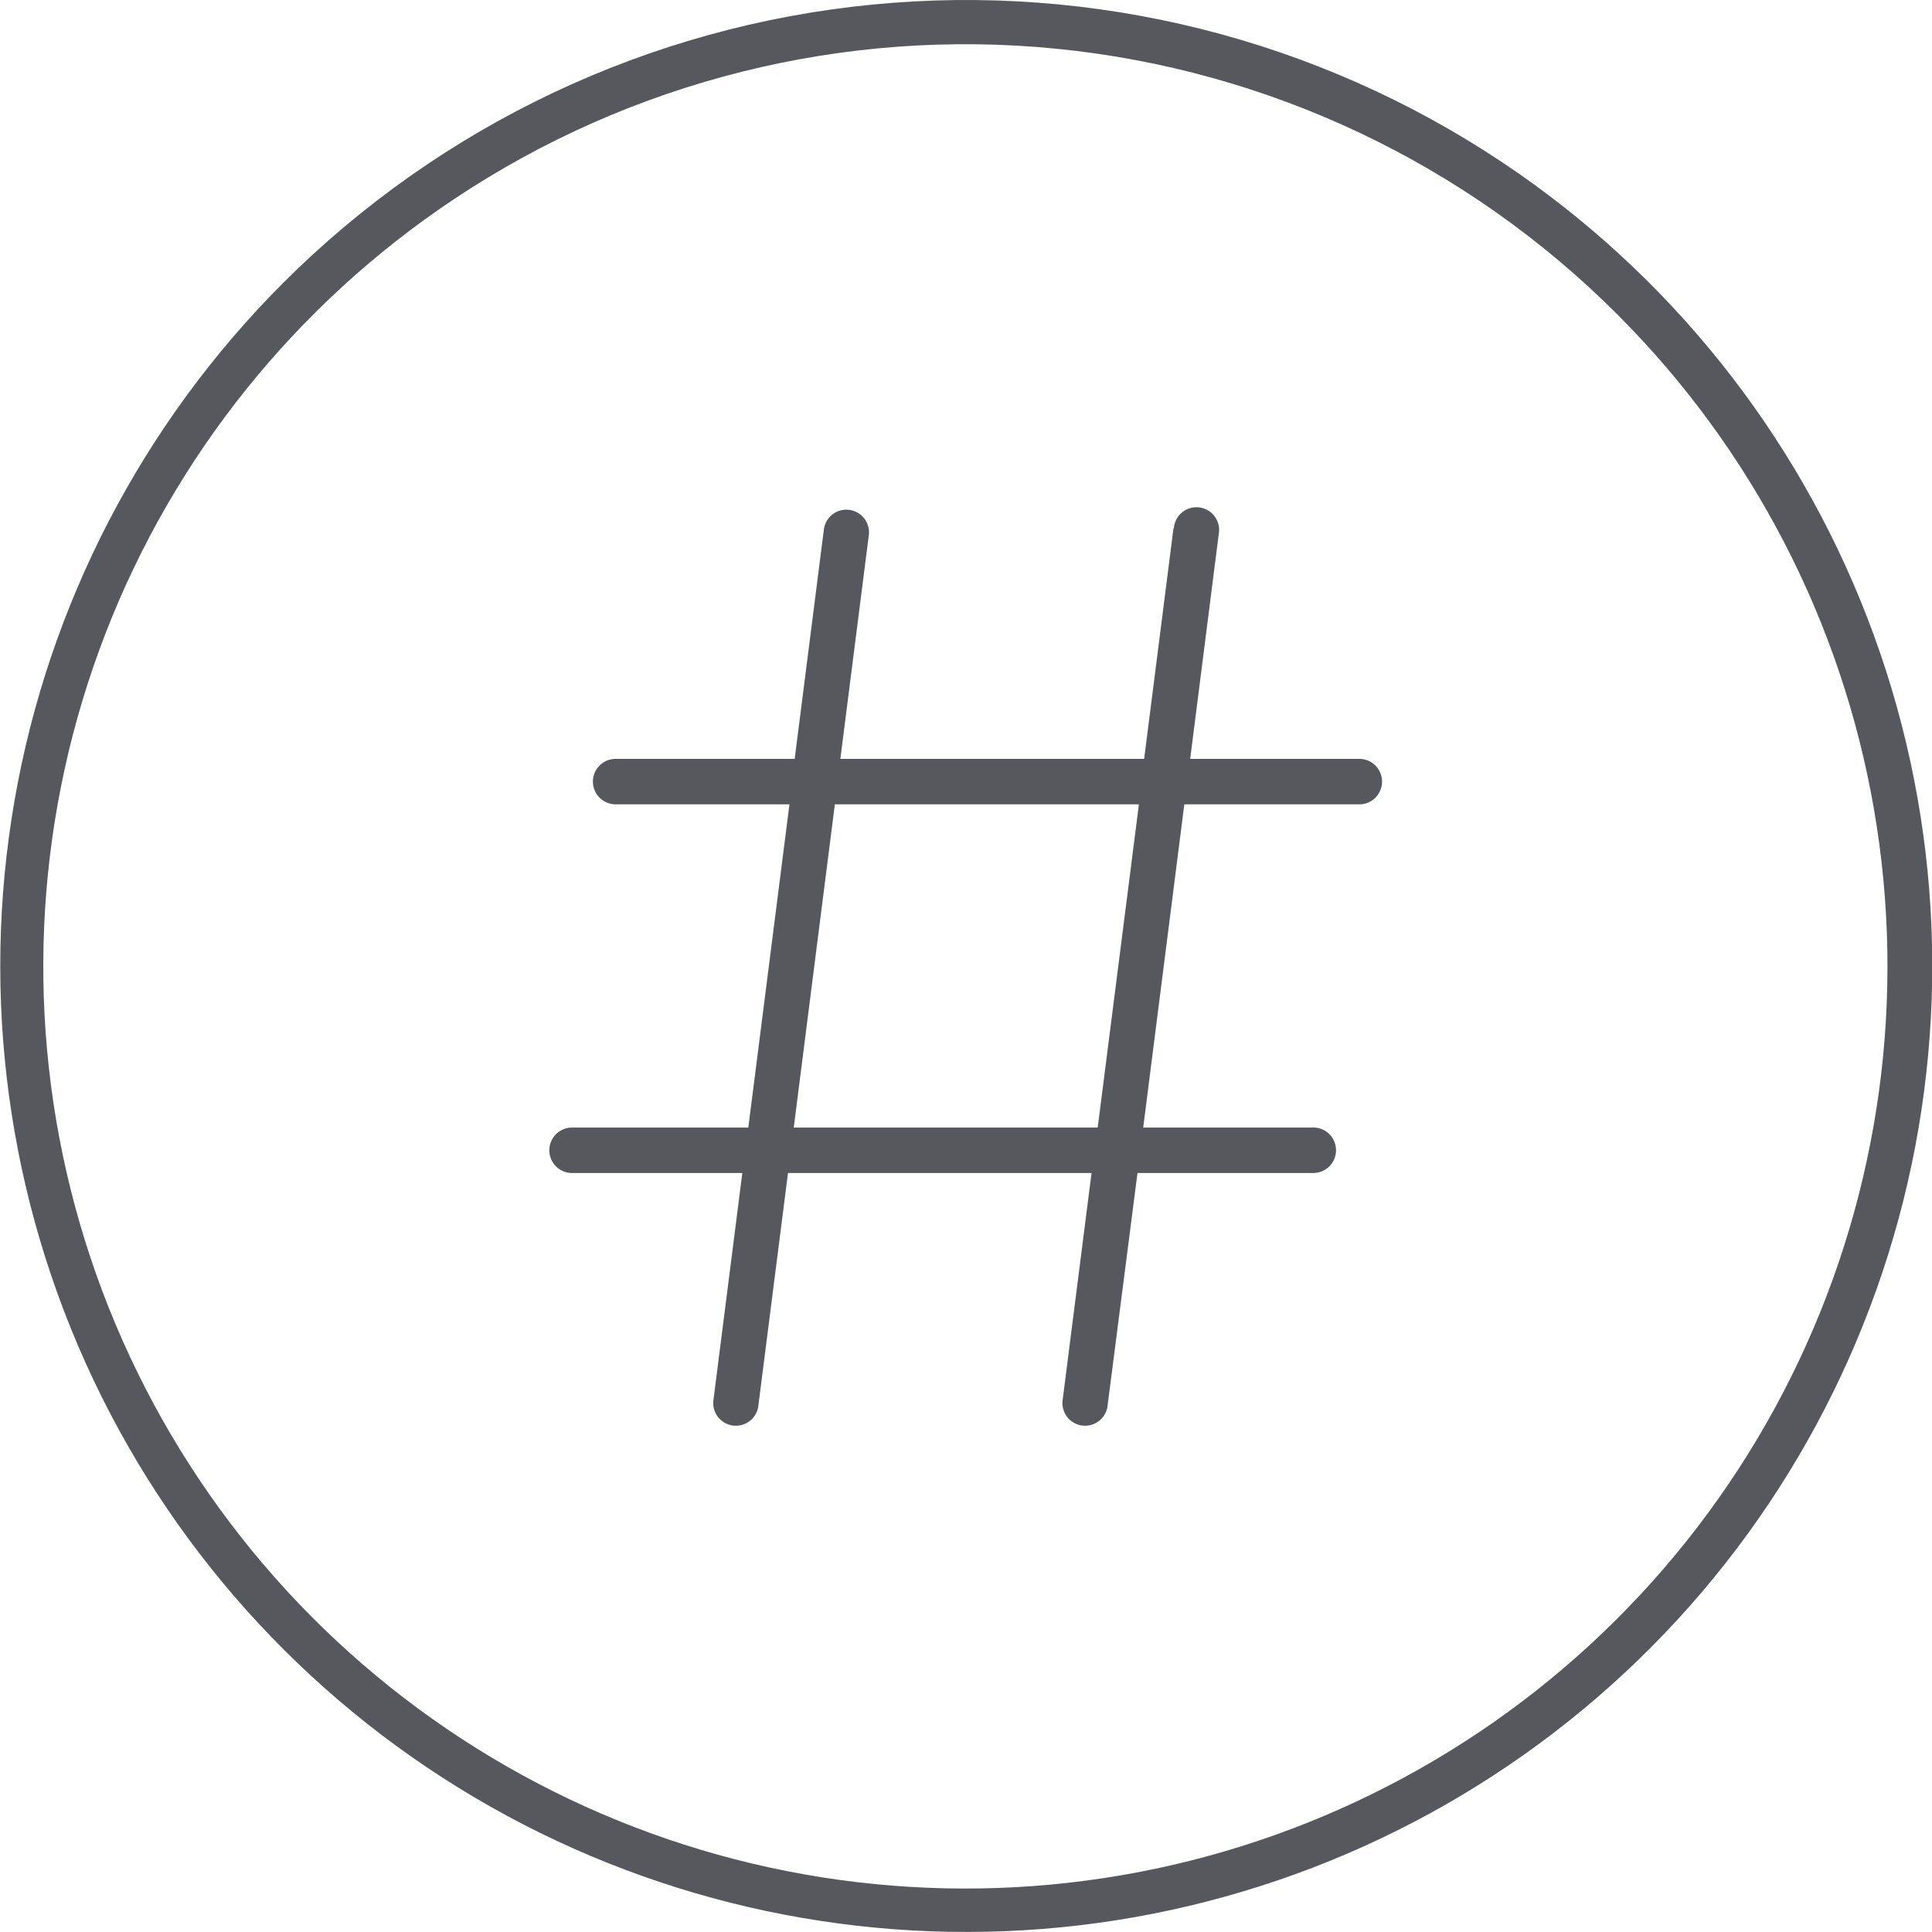 <?xml version="1.0" encoding="UTF-8"?> <svg xmlns="http://www.w3.org/2000/svg" width="58" height="58" viewBox="0 0 58 58" fill="none"> <path d="M45.119 4.886C50.09 8.207 53.913 12.983 56.064 18.561C58.216 24.139 58.591 30.245 57.139 36.045C55.686 41.844 52.477 47.053 47.95 50.958C43.423 54.862 37.8 57.273 31.85 57.859C25.901 58.445 19.915 57.178 14.713 54.231C9.512 51.284 5.348 46.802 2.792 41.397C0.236 35.993 -0.587 29.93 0.435 24.04C1.457 18.15 4.275 12.719 8.502 8.492C13.247 3.749 19.489 0.797 26.166 0.14C32.842 -0.518 39.54 1.159 45.119 4.886ZM35.24 15.859C35.246 15.767 35.272 15.677 35.314 15.595C35.356 15.513 35.415 15.44 35.487 15.382C35.558 15.323 35.641 15.279 35.73 15.254C35.819 15.228 35.912 15.221 36.004 15.232C36.095 15.244 36.184 15.274 36.264 15.321C36.343 15.368 36.413 15.431 36.467 15.505C36.522 15.58 36.561 15.665 36.582 15.755C36.602 15.845 36.605 15.938 36.588 16.029L35.73 22.782H40.766C40.859 22.777 40.952 22.79 41.04 22.822C41.127 22.853 41.208 22.903 41.276 22.967C41.343 23.03 41.398 23.108 41.434 23.193C41.471 23.279 41.491 23.371 41.491 23.464C41.491 23.557 41.471 23.65 41.434 23.735C41.398 23.821 41.343 23.898 41.276 23.962C41.208 24.026 41.127 24.075 41.04 24.107C40.952 24.138 40.859 24.152 40.766 24.146H35.554L34.32 33.85H39.384C39.477 33.844 39.571 33.858 39.658 33.889C39.746 33.921 39.826 33.97 39.894 34.034C39.962 34.098 40.016 34.175 40.053 34.261C40.09 34.346 40.109 34.439 40.109 34.532C40.109 34.625 40.09 34.717 40.053 34.803C40.016 34.889 39.962 34.966 39.894 35.029C39.826 35.093 39.746 35.143 39.658 35.174C39.571 35.206 39.477 35.219 39.384 35.214H34.148L33.254 42.17C33.247 42.262 33.222 42.352 33.179 42.434C33.137 42.516 33.078 42.589 33.006 42.648C32.935 42.706 32.852 42.75 32.763 42.775C32.674 42.801 32.581 42.808 32.489 42.797C32.398 42.785 32.309 42.755 32.23 42.708C32.15 42.661 32.081 42.598 32.026 42.524C31.971 42.449 31.932 42.364 31.912 42.274C31.891 42.184 31.889 42.091 31.905 42L32.769 35.214H23.656L22.77 42.17C22.763 42.262 22.738 42.352 22.696 42.434C22.653 42.516 22.594 42.589 22.523 42.648C22.451 42.706 22.369 42.75 22.28 42.775C22.191 42.801 22.098 42.808 22.006 42.797C21.914 42.785 21.826 42.755 21.746 42.708C21.666 42.661 21.597 42.598 21.542 42.524C21.488 42.449 21.449 42.364 21.428 42.274C21.407 42.184 21.405 42.091 21.422 42L22.285 35.214H17.132C16.958 35.203 16.795 35.127 16.676 35C16.557 34.873 16.491 34.706 16.491 34.532C16.491 34.358 16.557 34.191 16.676 34.064C16.795 33.937 16.958 33.861 17.132 33.85H22.465L23.7 24.146H18.524C18.431 24.152 18.337 24.138 18.25 24.107C18.162 24.075 18.082 24.026 18.014 23.962C17.946 23.898 17.892 23.821 17.855 23.735C17.818 23.65 17.799 23.557 17.799 23.464C17.799 23.371 17.818 23.279 17.855 23.193C17.892 23.108 17.946 23.03 18.014 22.967C18.082 22.903 18.162 22.853 18.25 22.822C18.337 22.79 18.431 22.777 18.524 22.782H23.857L24.738 15.859C24.769 15.688 24.865 15.535 25.005 15.432C25.146 15.329 25.32 15.284 25.493 15.306C25.666 15.328 25.824 15.415 25.934 15.549C26.044 15.684 26.099 15.856 26.087 16.029L25.228 22.782H34.348L35.229 15.859H35.24ZM32.954 33.85L34.191 24.146H25.063L23.829 33.85H32.954ZM13.627 5.98C8.878 9.146 5.224 13.702 3.164 19.025C1.105 24.348 0.741 30.178 2.123 35.715C3.505 41.253 6.564 46.228 10.883 49.96C15.202 53.691 20.568 55.997 26.248 56.56C31.927 57.124 37.642 55.918 42.61 53.108C47.578 50.298 51.556 46.021 53.999 40.863C56.442 35.705 57.231 29.918 56.258 24.294C55.285 18.67 52.597 13.484 48.562 9.447C44.039 4.916 38.086 2.095 31.715 1.463C25.345 0.83 18.952 2.427 13.627 5.98Z" fill="#57575E"></path> </svg> 